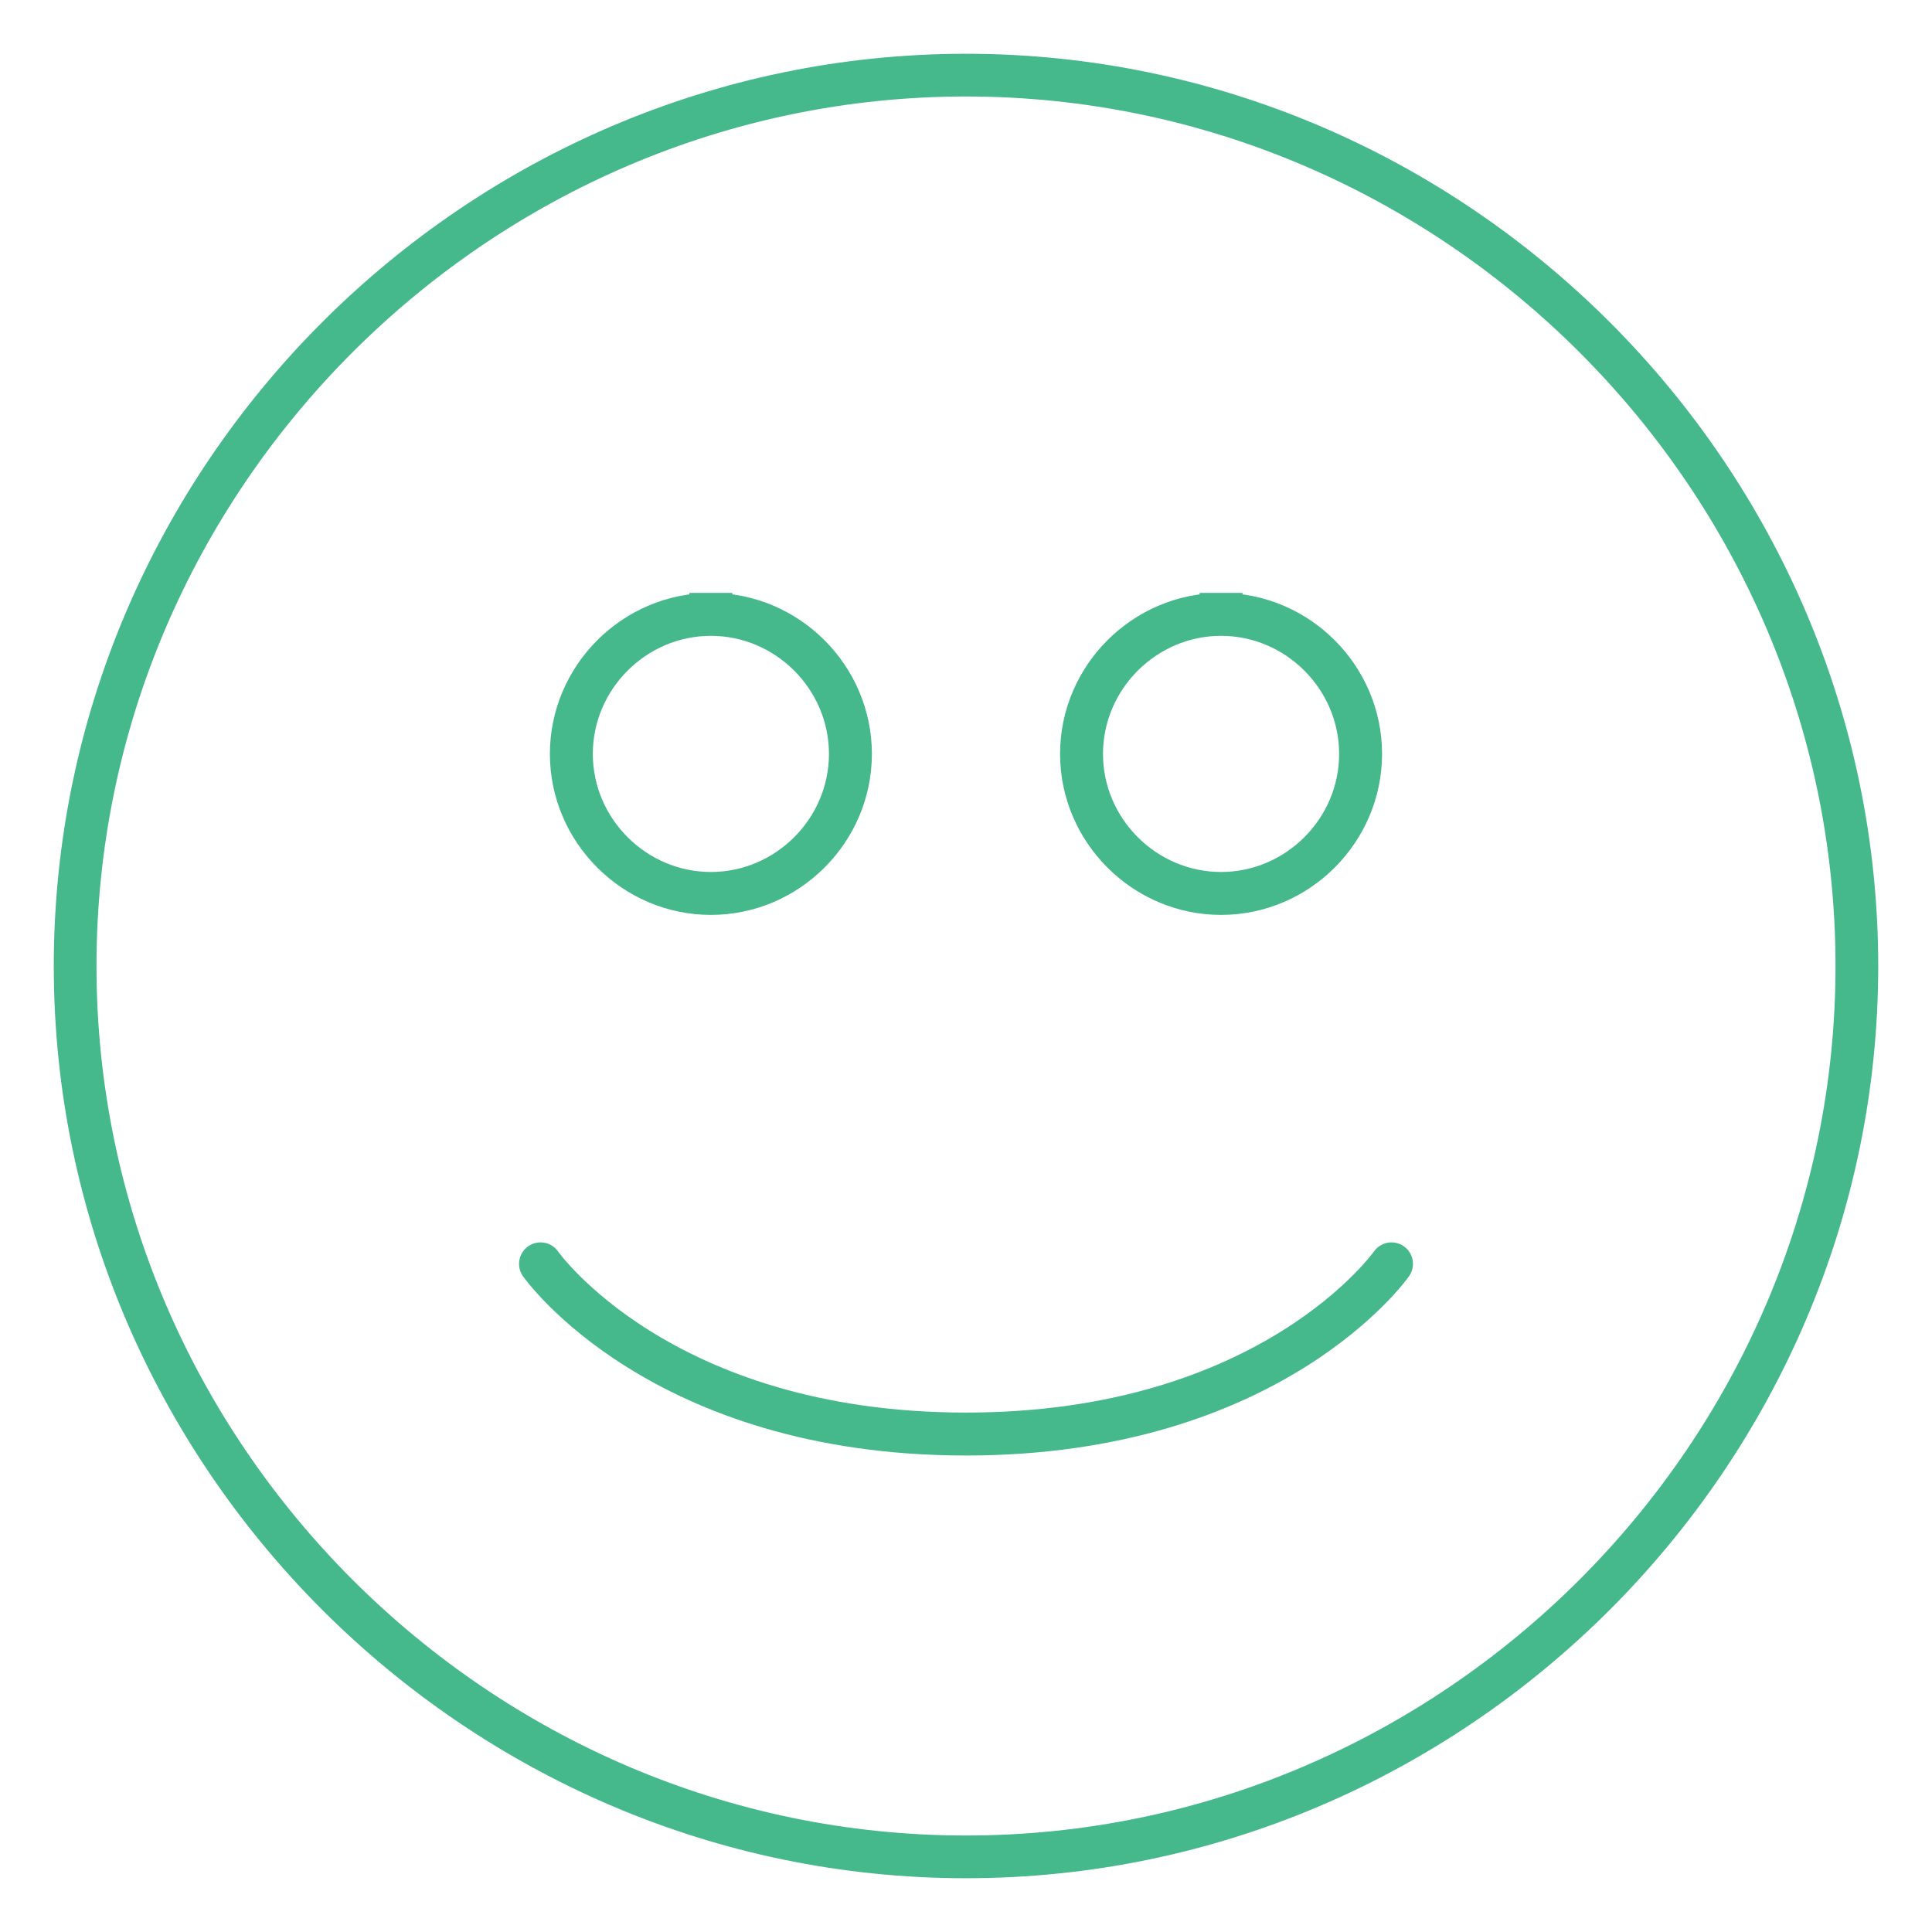 <svg width="90" height="90" xmlns="http://www.w3.org/2000/svg" xml:space="preserve" style="fill-rule:evenodd;clip-rule:evenodd;stroke-linecap:square;stroke-miterlimit:1.5"><path style="fill:none" d="M0 0h90v90H0z"/><path d="M45.001 3.5C67.767 3.501 86.5 22.234 86.5 45S67.766 86.5 45 86.5 3.501 67.767 3.5 45.001C3.5 22.234 22.234 3.5 45.001 3.5Z" style="fill:none;fill-rule:nonzero;stroke:#46b98c;stroke-width:1.99px"/><path d="M25.18 58.875s5.55 7.928 19.821 7.928c14.272 0 19.82-7.928 19.82-7.928" style="fill:none;fill-rule:nonzero;stroke:#46b98c;stroke-width:2px;stroke-linecap:round"/><path d="M33.116 28.62c3.566 0 6.5 2.934 6.5 6.5s-2.934 6.5-6.5 6.5c-3.565 0-6.5-2.934-6.5-6.5s2.935-6.5 6.5-6.5M56.882 28.62c3.566 0 6.5 2.934 6.5 6.5s-2.934 6.5-6.5 6.5c-3.565 0-6.5-2.934-6.5-6.5s2.935-6.5 6.5-6.5" style="fill:none;fill-rule:nonzero;stroke:#46b98c;stroke-width:2px;stroke-linecap:butt;stroke-linejoin:round;stroke-miterlimit:2"/></svg>